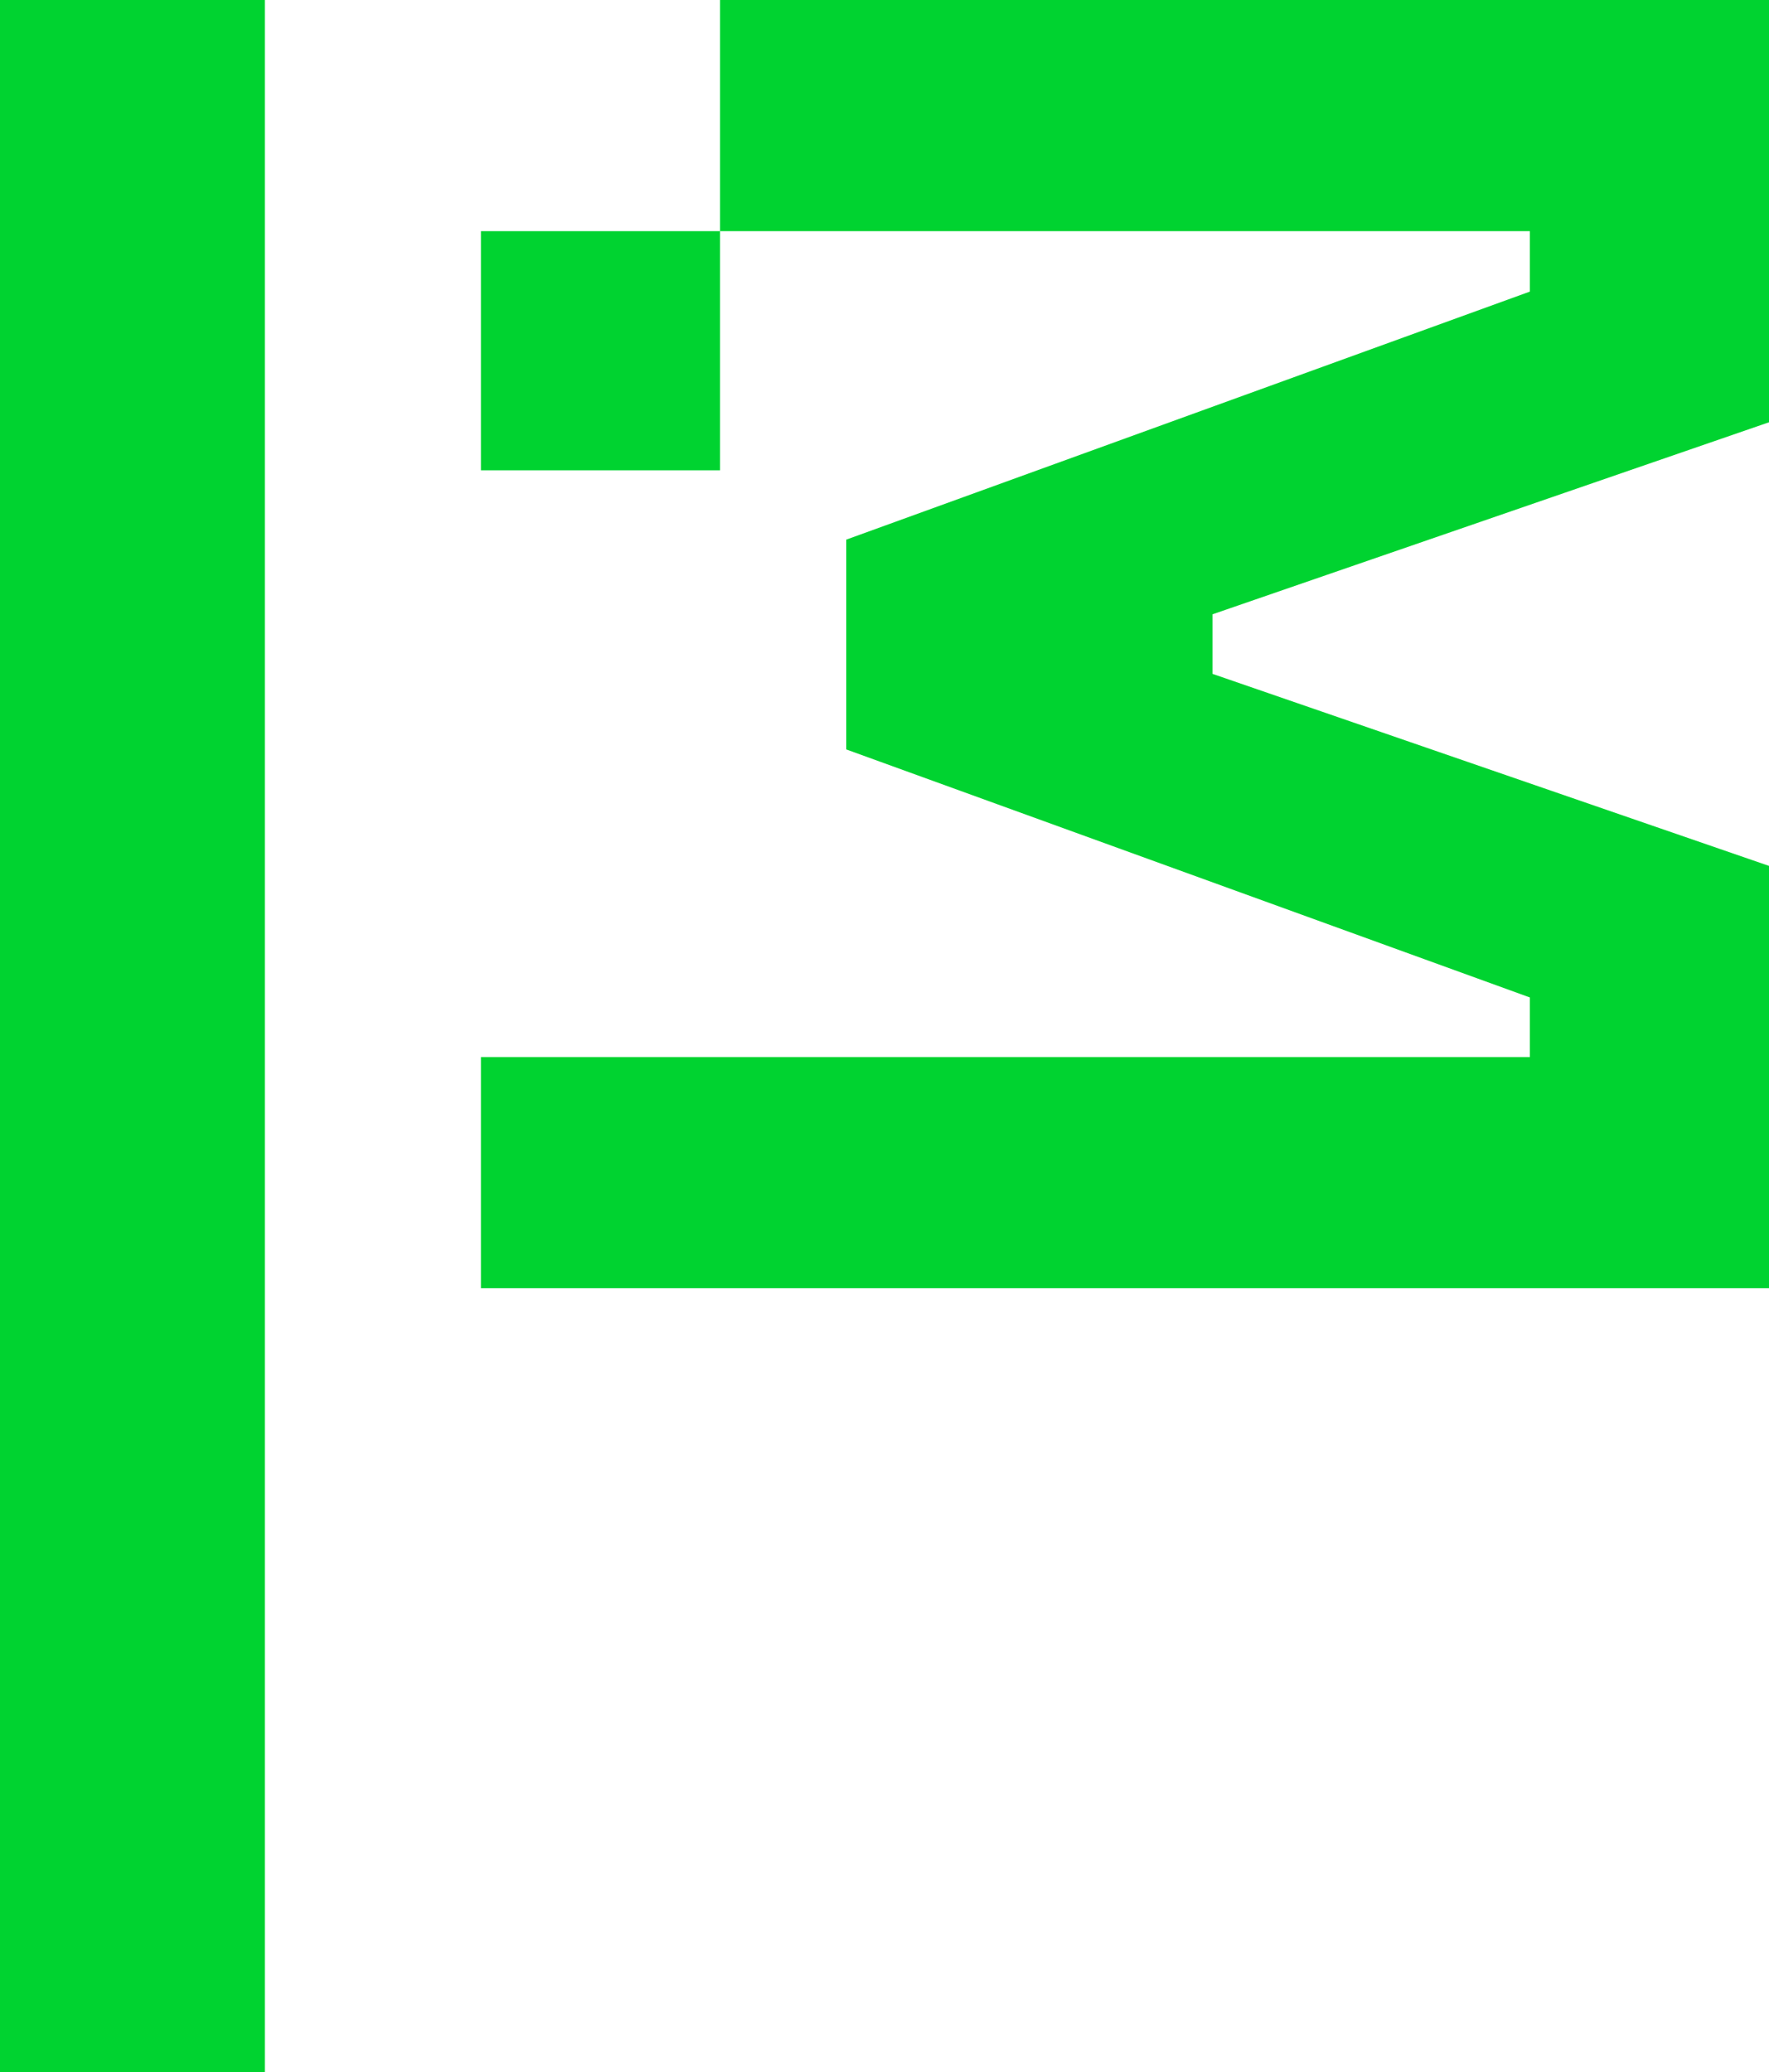 <svg
   version="1.1"
   id="Capa_1"
   x="0px"
   y="0px"
   width="202.318"
   height="236.987"
   viewBox="-179.044 -17.834 202.318 236.987"
   enable-background="new -179.044 -17.834 819.485 196.481"
   xml:space="preserve"
   sodipodi:docname="Mozilla_2024_logo.svg"
   inkscape:version="1.4 (86a8ad7, 2024-10-11)"
   xmlns:inkscape="http://www.inkscape.org/namespaces/inkscape"
   xmlns:sodipodi="http://sodipodi.sourceforge.net/DTD/sodipodi-0.dtd"
   xmlns="http://www.w3.org/2000/svg"
   xmlns:svg="http://www.w3.org/2000/svg"><defs
   id="defs1" /><sodipodi:namedview
   id="namedview1"
   pagecolor="#505050"
   bordercolor="#eeeeee"
   borderopacity="1"
   inkscape:showpageshadow="0"
   inkscape:pageopacity="0"
   inkscape:pagecheckerboard="0"
   inkscape:deskcolor="#d1d1d1"
   inkscape:zoom="1.2361422"
   inkscape:cx="-180.39996"
   inkscape:cy="80.896842"
   inkscape:window-width="2194"
   inkscape:window-height="1163"
   inkscape:window-x="-8"
   inkscape:window-y="-8"
   inkscape:window-maximized="1"
   inkscape:current-layer="Capa_1" />

<path
   d="M -148.747,219.153 H -179.044 V -17.834 h 30.297 z m 24.705,-116.104 H -4.074 V 96.237 L -82.257,67.872 V 43.878 L -4.074,15.513 V 8.6 H -96.693 V -17.834 H 23.274 v 48.292 l -63.644,21.96 v 6.812 l 63.644,21.96 v 48.292 h -147.316 z m 0,-94.449 h 27.349 v 27.349 h -27.349 z"
   id="path1-9"
   style="fill:#00d330;fill-opacity:1;stroke-width:1.017"
   sodipodi:nodetypes="ccccccccccccccccccccccccccc" /></svg>
